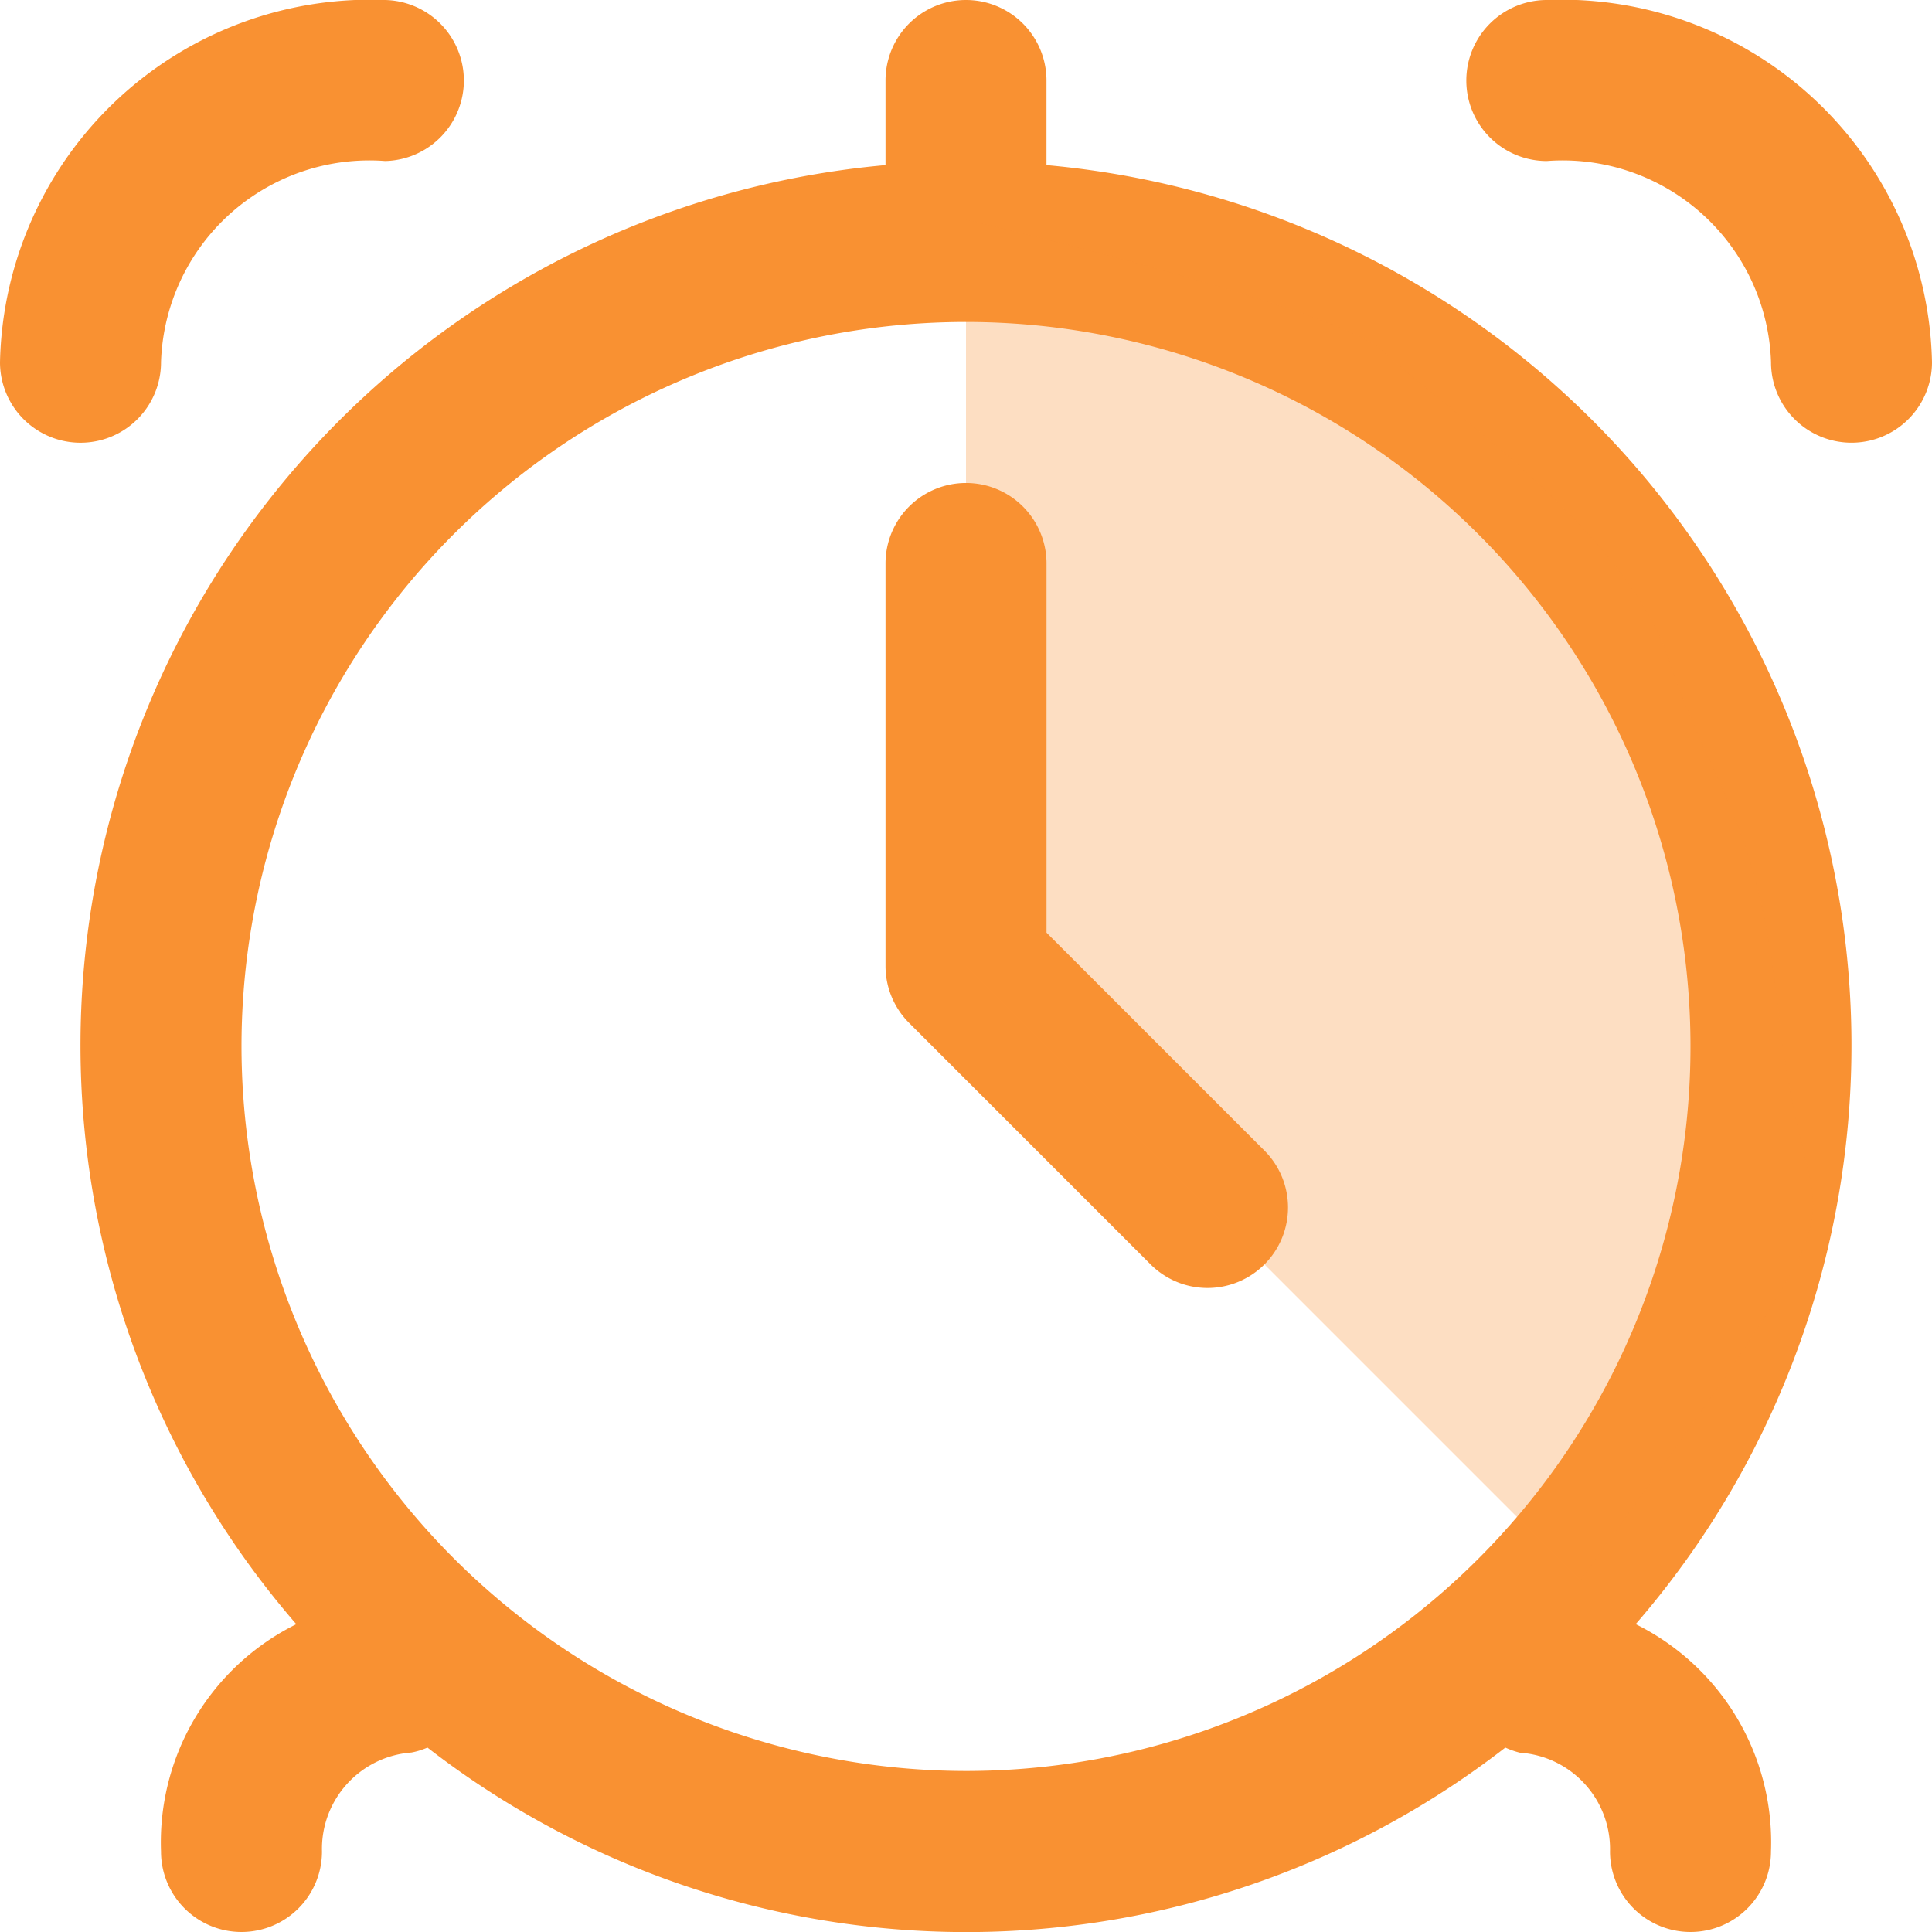 <svg width="44" height="44" viewBox="0 0 44 44" fill="none" xmlns="http://www.w3.org/2000/svg"><g clip-path="url(#clip0_81_3651)" fill="#F99132"><path d="M23.833 3.76V1.833a1.833 1.833 0 10-3.666 0V3.76A20.13 20.13 0 006.748 36.99a5.544 5.544 0 00-3.081 5.177 1.833 1.833 0 003.666 0 2.2 2.2 0 012.035-2.254c.126-.023.25-.062.367-.113a20.027 20.027 0 0024.548 0c.108.05.22.089.334.117a2.2 2.2 0 012.05 2.25 1.833 1.833 0 103.666 0 5.543 5.543 0 00-3.081-5.178A20.13 20.13 0 0023.832 3.76zM5.5 23.833a16.5 16.5 0 1116.5 16.5 16.52 16.52 0 01-16.5-16.5zM35.228 0a1.833 1.833 0 100 3.667 4.748 4.748 0 015.106 4.583 1.833 1.833 0 003.666 0A8.434 8.434 0 0035.228 0zM3.667 8.25a4.748 4.748 0 015.106-4.583 1.834 1.834 0 000-3.667A8.433 8.433 0 000 8.25a1.833 1.833 0 103.667 0z"/><path d="M23.834 21.241v-8.408a1.833 1.833 0 00-3.667 0V22c0 .486.193.952.537 1.296l5.5 5.5a1.833 1.833 0 002.593-2.592l-4.963-4.963z"/><path opacity=".3" d="M22 5v17l14 14c.667-1 3.3-4.5 4.5-6.5 1.5-2.5.5-2 0-6.5S39 18 38 15s-5.5-6-6.5-7c-.8-.8-6.667-2.333-9.5-3z"/></g><defs><clipPath id="clip0_81_3651"><path fill="#fff" d="M0 0h44v44H0z"/></clipPath></defs></svg>